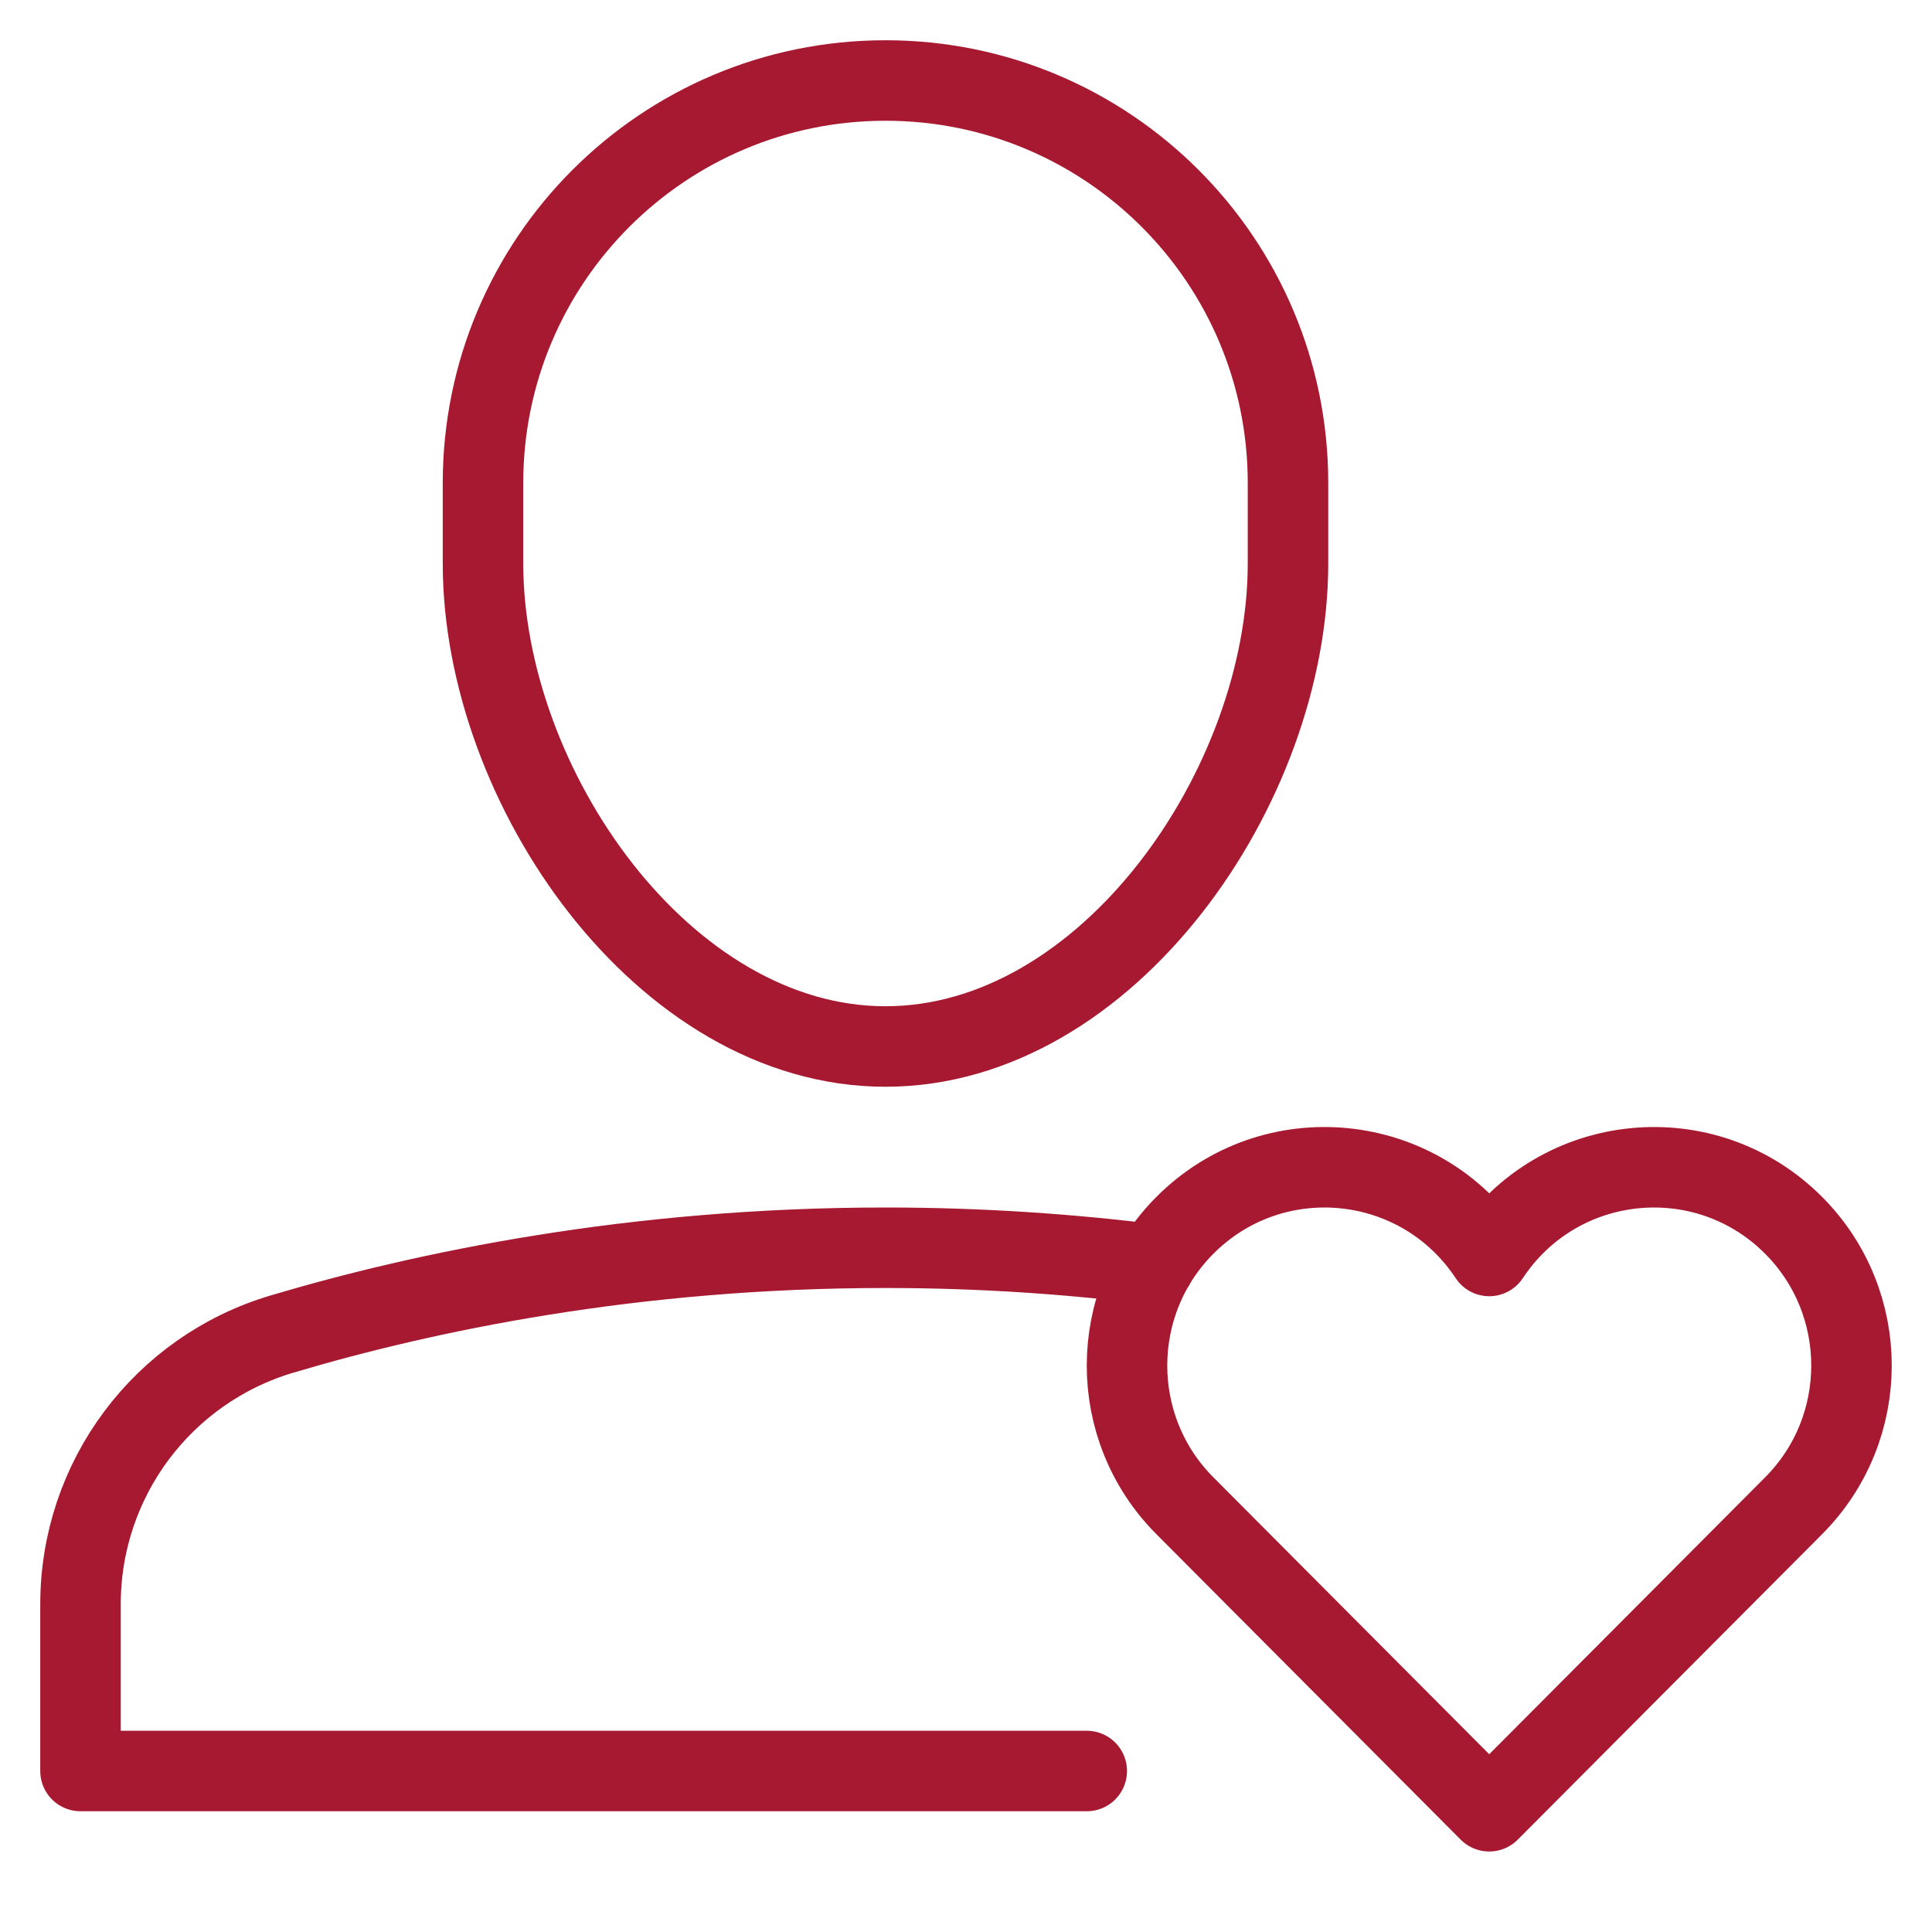 <svg xmlns="http://www.w3.org/2000/svg" width="48" height="48" viewBox="0 0 48 48"><g class="nc-icon-wrapper" stroke-linecap="round" stroke-linejoin="round" stroke-width="2" fill="#a71930" stroke="#a71930"><path fill="none" stroke="#a71930" stroke-miterlimit="10" d="M22,26L22,26 c-5.523,0-10-6.477-10-12v-2c0-5.523,4.477-10,10-10h0c5.523,0,10,4.477,10,10v2C32,19.523,27.523,26,22,26z"/> <path data-cap="butt" fill="none" stroke="#a71930" stroke-miterlimit="10" d="M28.683,31.418 C26.636,31.162,24.398,31,22,31c-6.288,0-11.477,1.098-14.993,2.144C4.034,34.028,2,36.755,2,39.856V44h25"/> <path data-color="color-2" fill="none" stroke-miterlimit="10" d=" M44.562,30.443c-2.189-2.197-5.843-1.838-7.562,0.761c-1.721-2.602-5.375-2.956-7.562-0.761c-1.917,1.924-1.917,5.044,0,6.967 L36.999,45l7.563-7.59C46.479,35.486,46.479,32.367,44.562,30.443z"/></g></svg>